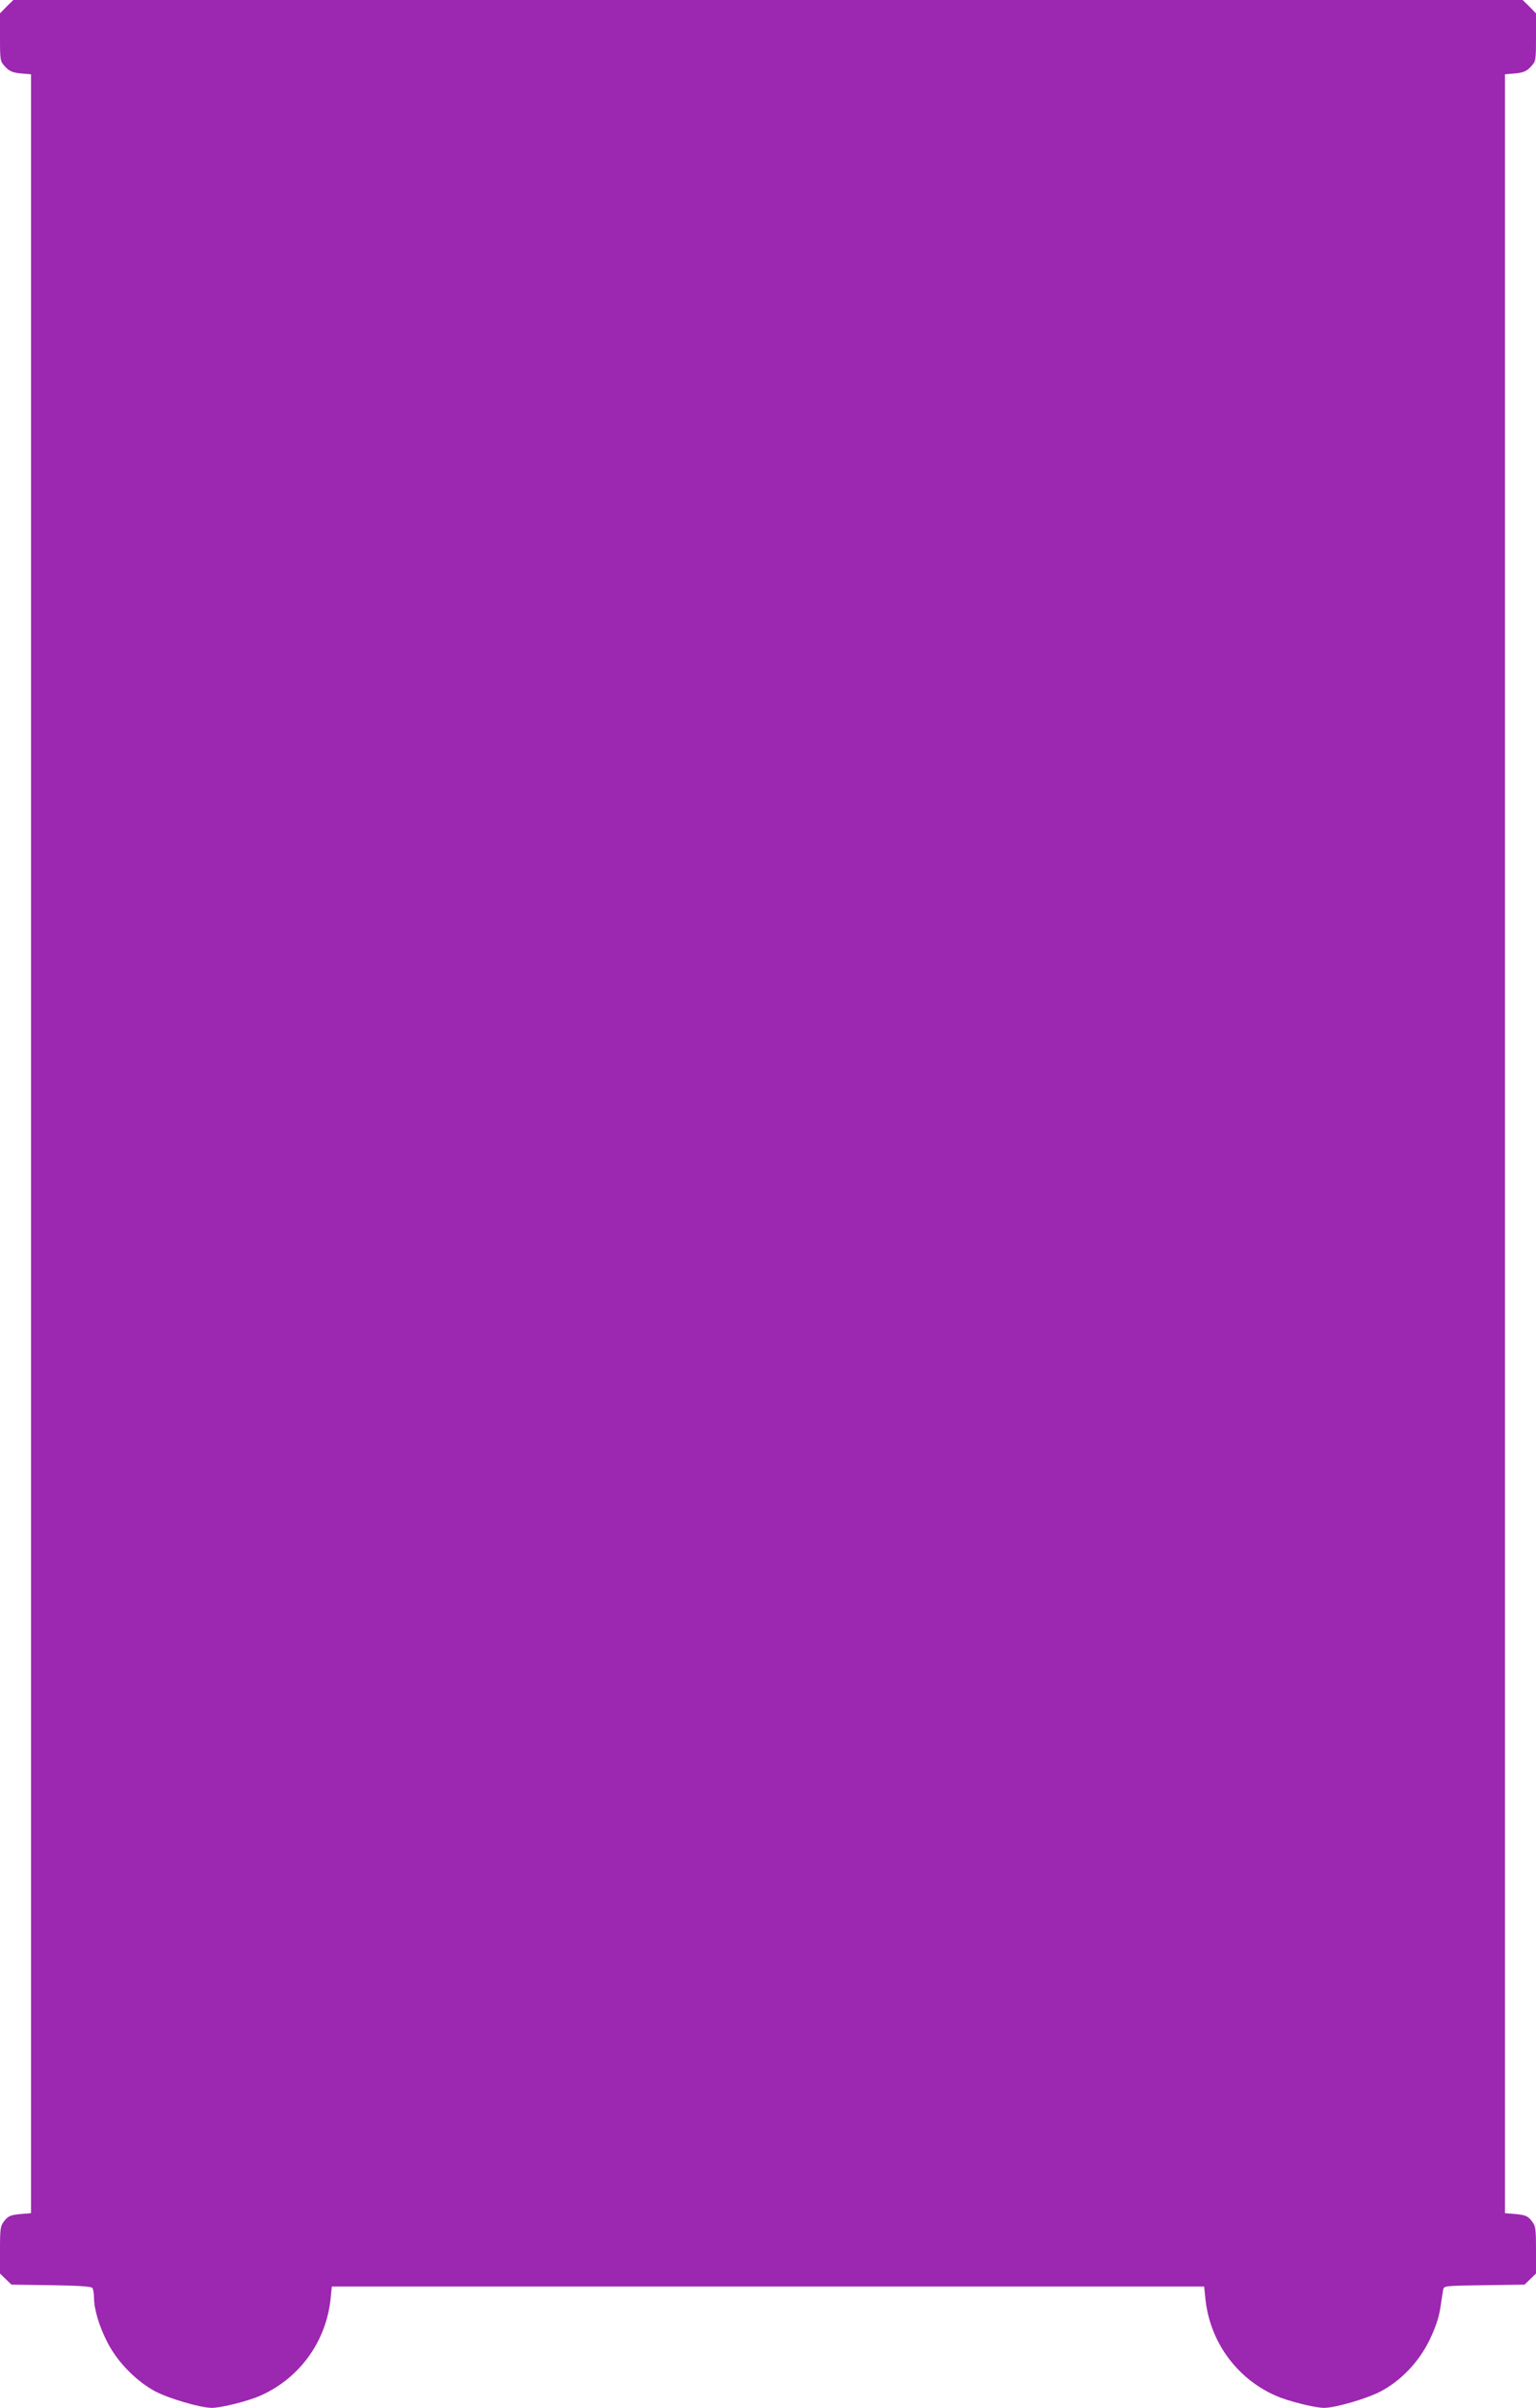 <?xml version="1.0" standalone="no"?>
<!DOCTYPE svg PUBLIC "-//W3C//DTD SVG 20010904//EN"
 "http://www.w3.org/TR/2001/REC-SVG-20010904/DTD/svg10.dtd">
<svg version="1.0" xmlns="http://www.w3.org/2000/svg"
 width="817pt" height="1280pt" viewBox="0 0 817 1280"
 preserveAspectRatio="xMidYMid meet">
<g transform="translate(0,1280) scale(0.1,-0.1)"
fill="#9c27b0" stroke="none">
<path d="M35 12765 l-35 -36 0 -127 c0 -122 1 -128 25 -154 26 -29 45 -36 105
-40 l35 -3 0 -5685 0 -5685 -59 -5 c-49 -5 -62 -10 -82 -35 -22 -28 -24 -38
-24 -156 l0 -125 31 -30 30 -29 212 -3 c150 -2 214 -7 219 -15 4 -7 8 -29 8
-51 0 -61 28 -155 73 -241 53 -103 154 -205 254 -258 73 -38 240 -87 300 -87
49 0 194 36 258 65 209 92 352 290 374 520 l6 60 2320 0 2320 0 6 -60 c22
-230 165 -428 374 -520 64 -29 209 -65 258 -65 60 0 227 49 300 87 110 58 204
157 261 274 31 65 49 117 57 169 6 41 13 85 15 97 4 22 7 22 218 25 l215 3 30
29 31 30 0 125 c0 118 -2 128 -24 156 -20 25 -33 30 -82 35 l-59 5 0 5685 0
5685 35 3 c60 4 79 11 105 40 24 26 25 32 25 154 l0 127 -35 36 -36 35 -4014
0 -4014 0 -36 -35z"/>
</g>
</svg>
